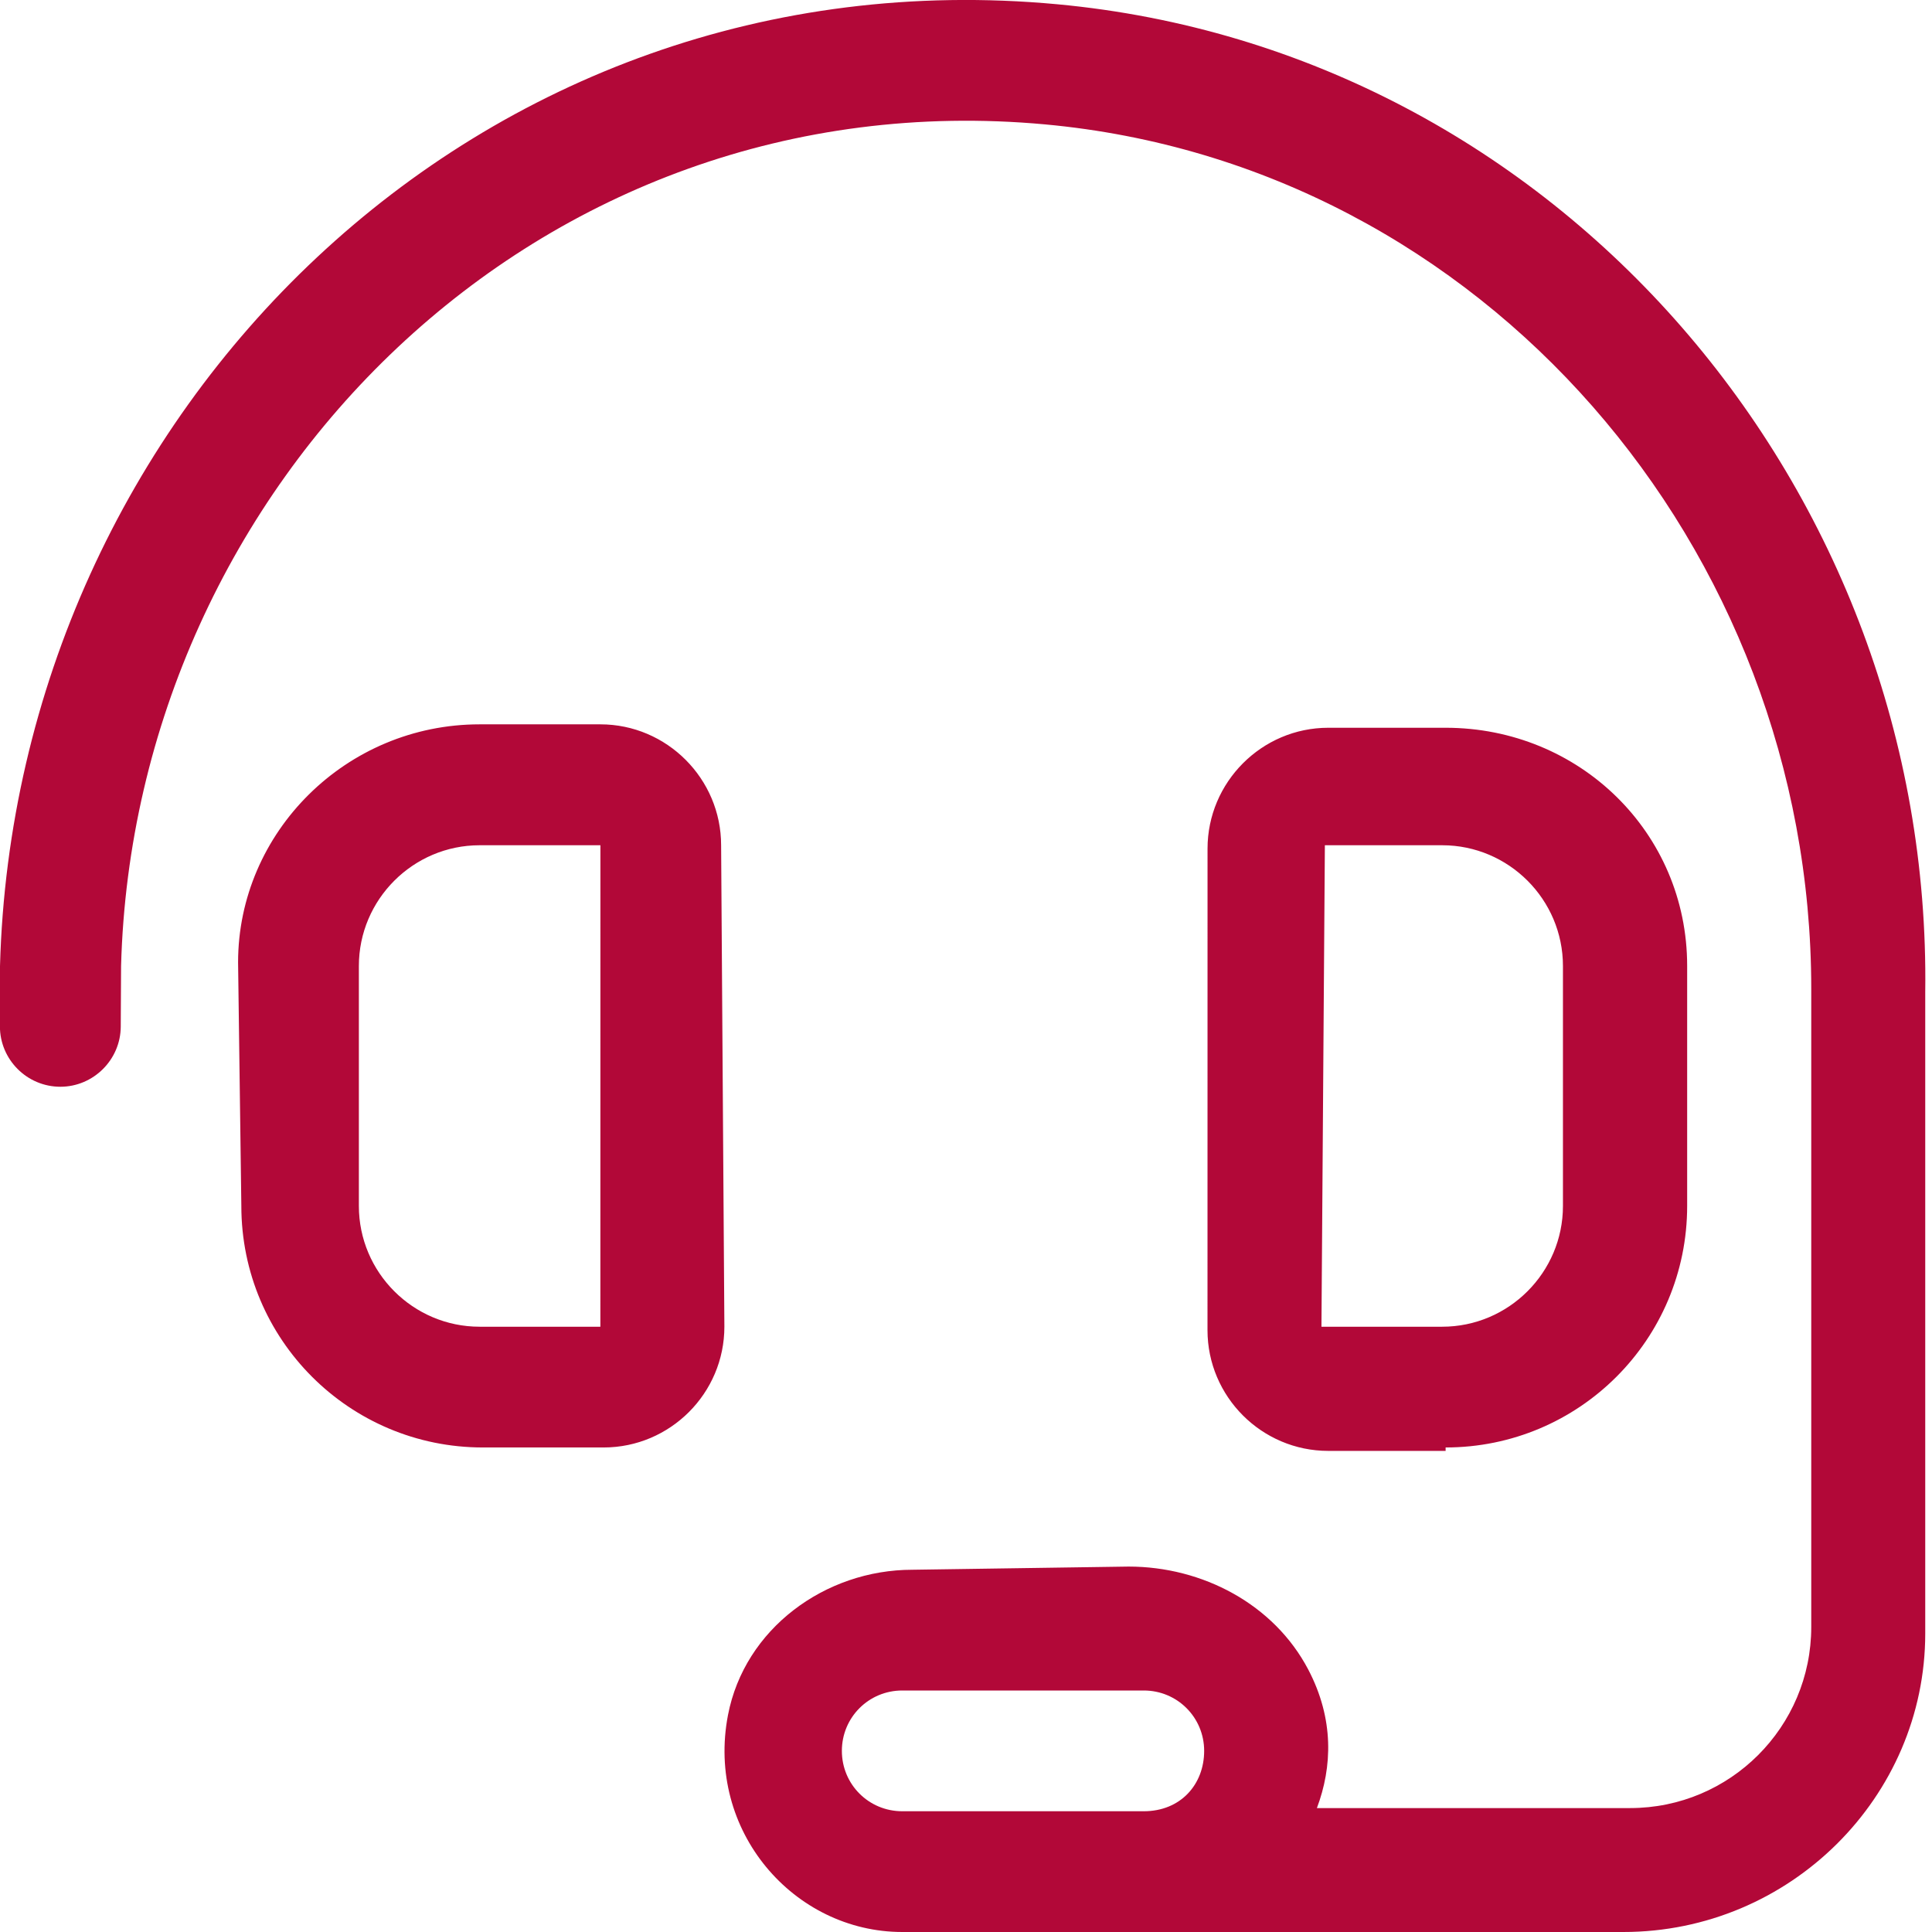 <?xml version="1.0" encoding="UTF-8"?> <svg xmlns="http://www.w3.org/2000/svg" xmlns:xlink="http://www.w3.org/1999/xlink" width="48px" height="48px" viewBox="0 0 48 48" version="1.1"><title>15EC6A6D-EBE8-48B0-86F3-D9E3741224B1</title><g id="Icons" stroke="none" stroke-width="1" fill="none" fill-rule="evenodd"><g transform="translate(-456, -527)" fill="#B20838" fill-rule="nonzero" id="headset"><g transform="translate(455.998, 526.999)"><path d="M17.918,21.001 C17.918,19.349 16.57,17.997 14.918,17.997 L11.917,17.997 C8.6,17.997 5.917,20.68 5.917,23.912 L5.998,29.963 C5.998,33.28 8.682,35.963 11.999,35.963 L14.999,35.963 C16.652,35.963 17.999,34.615 17.999,32.963 L17.918,21.001 L17.918,21.001 Z M14.918,32.963 L11.918,32.963 C10.265,32.963 8.918,31.615 8.918,29.963 L8.918,24.001 C8.918,22.349 10.266,21.001 11.918,21.001 L14.919,21.001 L14.918,32.963 Z M35.918,35.963 C39.234,35.963 41.919,33.28 41.919,29.963 L41.919,23.998 C41.919,20.681 39.236,18.082 35.919,18.082 L33.003,18.082 C31.35,18.082 30.003,19.434 30.003,21.086 L30.002,33.048 C30.002,34.7 31.35,36.048 33.002,36.048 L35.918,36.048 L35.918,35.963 Z M32.918,21.001 L35.833,21.001 C37.486,21.001 38.833,22.349 38.833,24.001 L38.833,29.963 C38.833,31.615 37.485,32.963 35.833,32.963 L32.833,32.963 L32.918,21.001 Z M26.271,0.107 C11.88,-1.233 0.377,10.241 0.002,24.003 L1.42108547e-14,25.496 C-0.002,26.326 0.673,27.001 1.502,27.001 C2.323,27.001 2.998,26.329 3.002,25.508 L3.01,24.001 C3.332,12.057 13.361,1.935 25.961,3.091 C36.864,4.092 45.002,13.619 45.002,24.569 L45.002,40.422 C45.002,42.907 42.987,44.922 40.502,44.922 L32.72,44.922 C33.102,43.902 33.152,42.715 32.506,41.482 C31.653,39.856 29.877,38.922 28.041,38.922 L22.671,39.001 C20.495,39.001 18.5,40.472 18.089,42.609 C17.533,45.488 19.727,48.001 22.418,48.001 L40.333,48.001 C44.476,48.001 47.834,44.642 47.834,40.585 L47.834,24.647 C48.002,12.151 38.711,1.265 26.271,0.107 L26.271,0.107 Z M28.418,45.001 L22.418,45.001 C21.585,45.001 20.918,44.333 20.918,43.501 C20.918,42.669 21.586,42.001 22.418,42.001 L28.419,42.001 C29.251,42.001 29.919,42.669 29.919,43.501 C29.919,44.333 29.336,45.001 28.418,45.001 Z" id="Shape"></path></g></g></g></svg> 